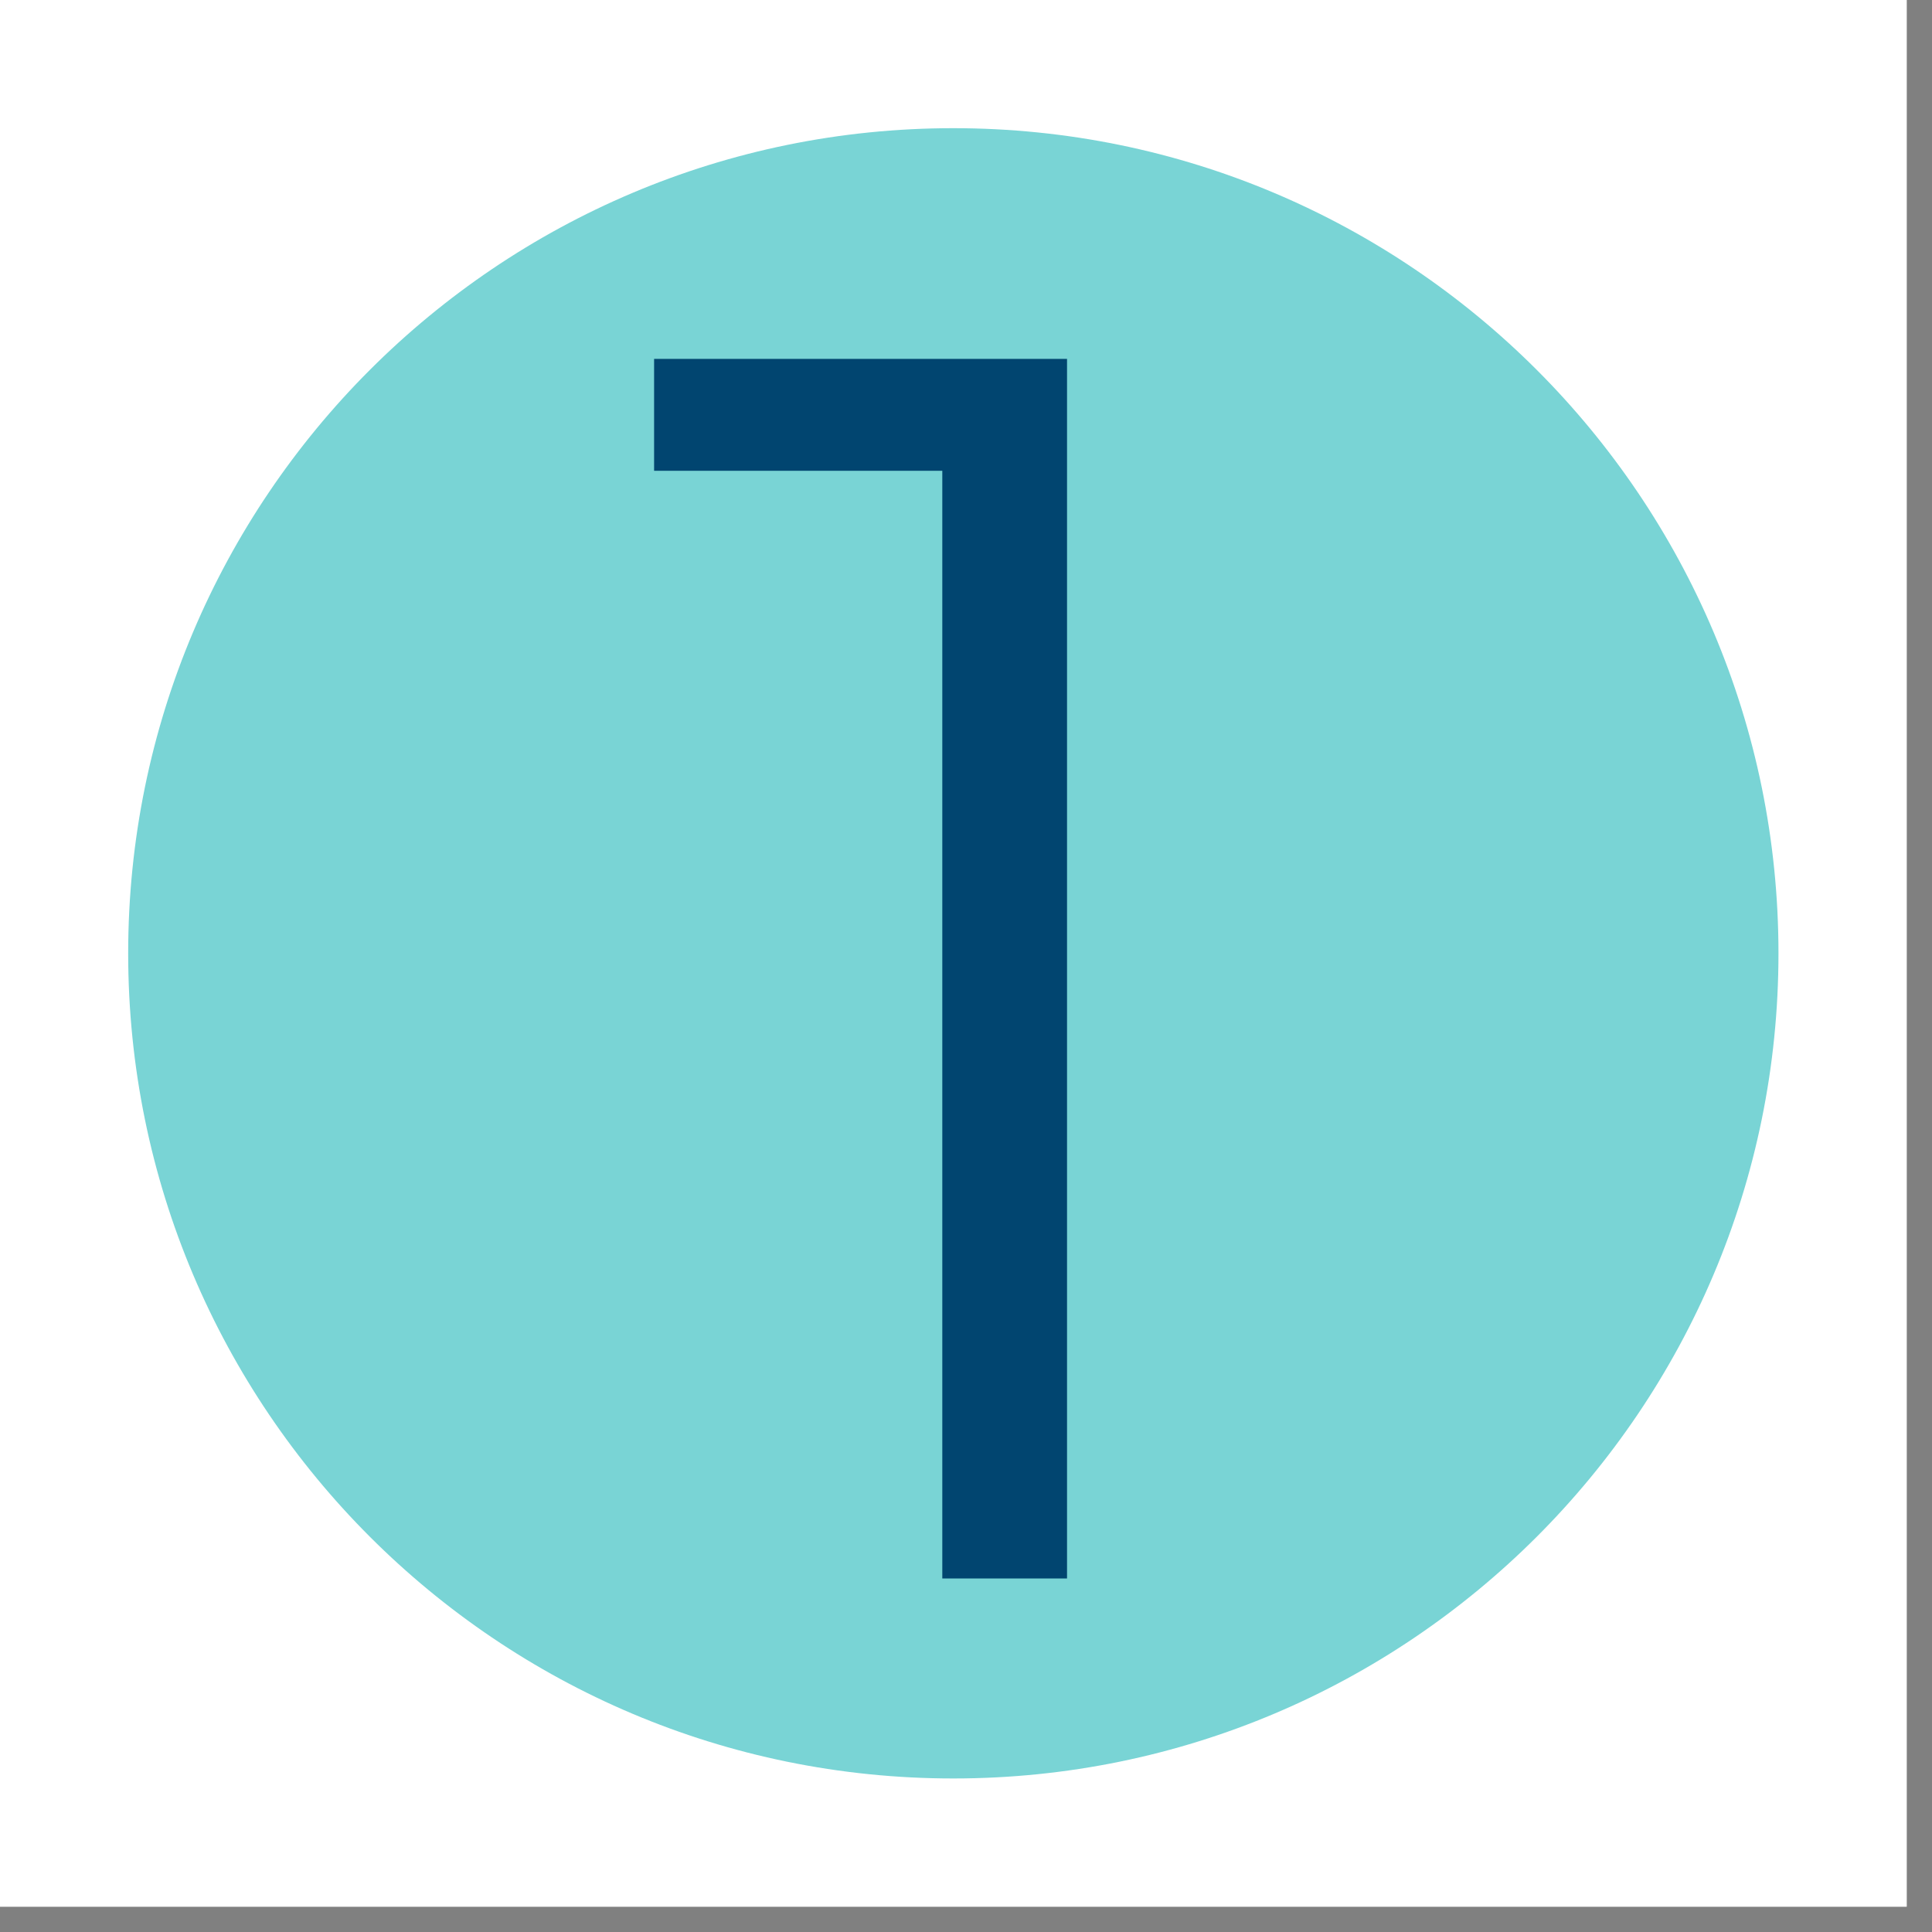 <svg xmlns="http://www.w3.org/2000/svg" xmlns:xlink="http://www.w3.org/1999/xlink" width="50" zoomAndPan="magnify" viewBox="0 0 37.5 37.5" height="50" preserveAspectRatio="xMidYMid meet" version="1.0"><rect x="0" y="0" width="37.5" height="37.5" fill="#808080" stroke="none"/><defs><g/><clipPath id="9637669ba5"><path d="M 0 0 L 37.008 0 L 37.008 37.008 L 0 37.008 Z M 0 0 " clip-rule="nonzero"/></clipPath><clipPath id="e012b67481"><path d="M 2.488 2.488 L 34.52 2.488 L 34.52 34.52 L 2.488 34.52 Z M 2.488 2.488 " clip-rule="nonzero"/></clipPath><clipPath id="ec062423ce"><path d="M 18.504 2.488 C 9.66 2.488 2.488 9.66 2.488 18.504 C 2.488 27.348 9.66 34.52 18.504 34.52 C 27.348 34.52 34.52 27.348 34.52 18.504 C 34.52 9.66 27.348 2.488 18.504 2.488 Z M 18.504 2.488 " clip-rule="nonzero"/></clipPath></defs><g clip-path="url(#9637669ba5)"><path fill="#ffffff" d="M 0 0 L 37.008 0 L 37.008 37.008 L 0 37.008 Z M 0 0 " fill-opacity="1" fill-rule="nonzero"/><path fill="#ffffff" d="M 0 0 L 37.008 0 L 37.008 37.008 L 0 37.008 Z M 0 0 " fill-opacity="1" fill-rule="nonzero"/></g><g clip-path="url(#e012b67481)"><g clip-path="url(#ec062423ce)"><path fill="#79d4d5" d="M 2.488 2.488 L 34.52 2.488 L 34.52 34.52 L 2.488 34.52 Z M 2.488 2.488 " fill-opacity="1" fill-rule="nonzero"/></g></g><g fill="#014570" fill-opacity="1"><g transform="translate(12.399, 30.638)"><g><path d="M 8.312 -23.672 L 8.312 0 L 5.891 0 L 5.891 -21.5 L 0.297 -21.5 L 0.297 -23.672 Z M 8.312 -23.672 "/></g></g></g></svg>